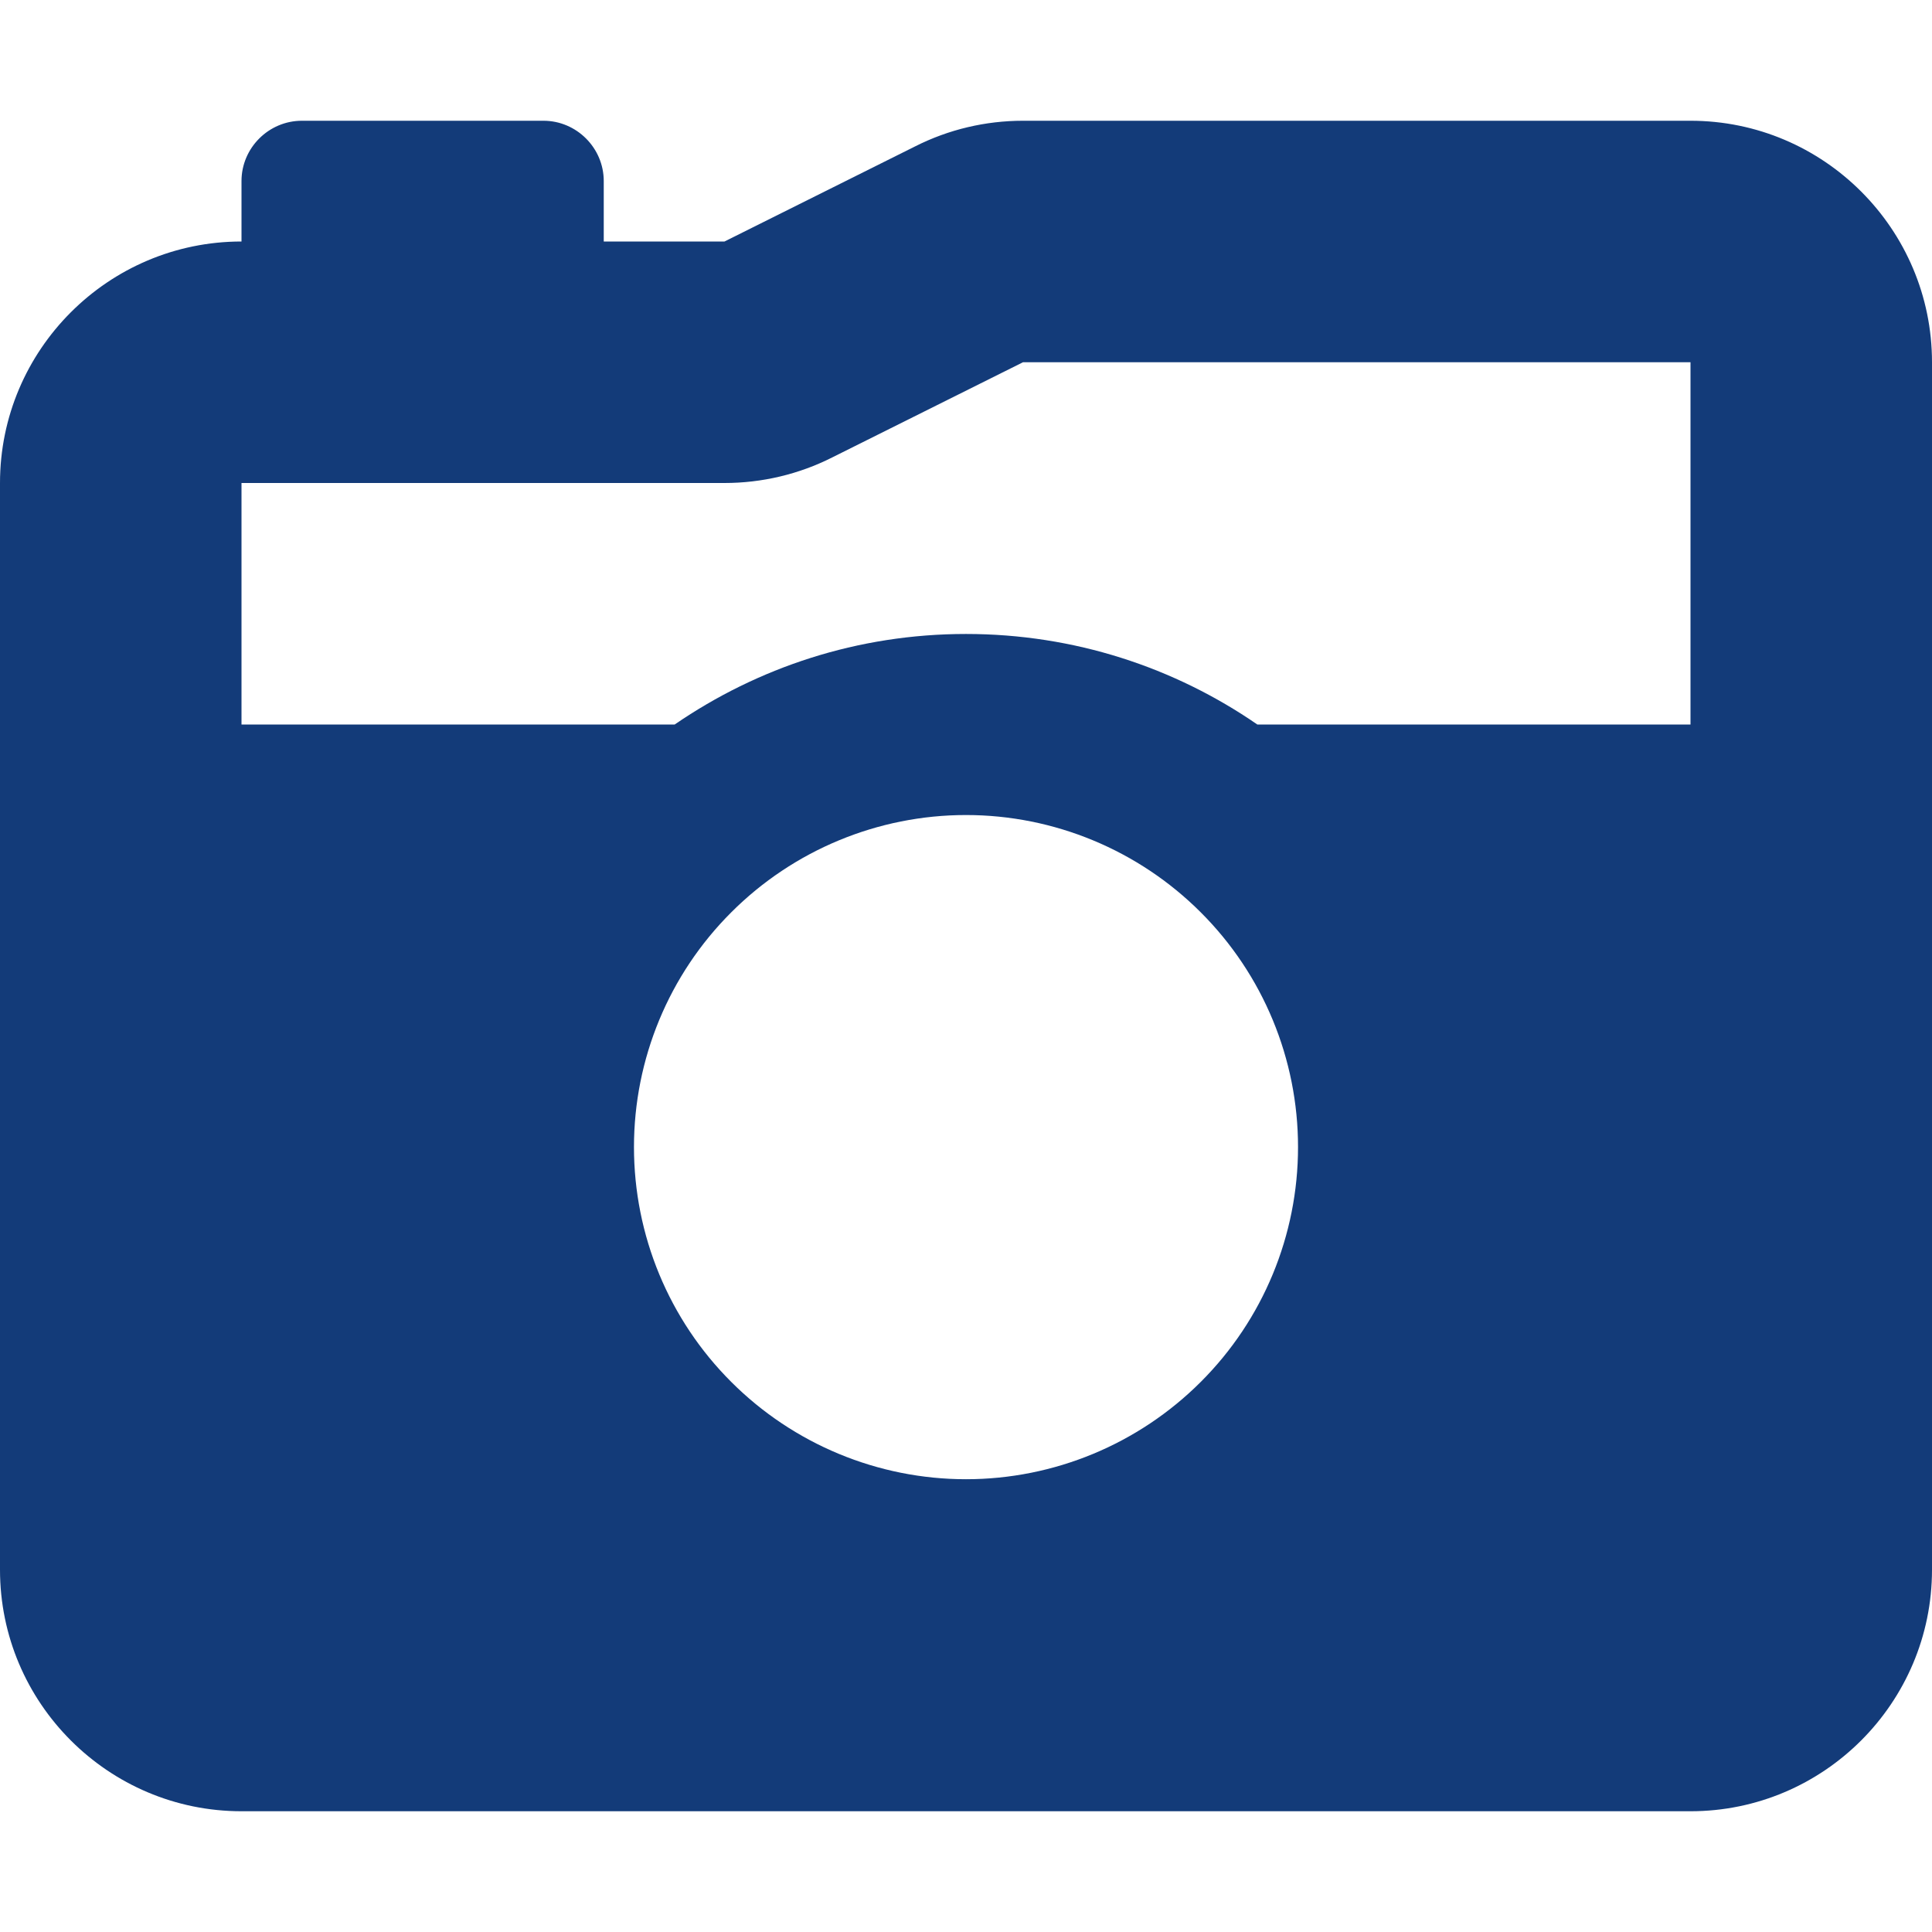 <svg width="14" height="14" viewBox="0 0 14 14" fill="none" xmlns="http://www.w3.org/2000/svg">
<g clip-path="url(#clip0_2_41)">
<path d="M6.032 3.314L7.413 2.625H12.25V5.25H9.111C8.512 4.837 7.785 4.594 7 4.594C6.215 4.594 5.491 4.837 4.889 5.25H1.75V3.5H5.25C5.521 3.5 5.789 3.437 6.032 3.314ZM0 3.5V11.375C0 12.34 0.785 13.125 1.75 13.125H12.25C13.215 13.125 14 12.34 14 11.375V2.625C14 1.66 13.215 0.875 12.25 0.875H7.413C7.142 0.875 6.874 0.938 6.631 1.061L5.25 1.75H4.375V1.312C4.375 1.072 4.178 0.875 3.938 0.875H2.188C1.947 0.875 1.75 1.072 1.75 1.312V1.75C0.785 1.75 0 2.535 0 3.5ZM4.594 8.312C4.594 7.674 4.847 7.062 5.299 6.611C5.75 6.16 6.362 5.906 7 5.906C7.638 5.906 8.25 6.16 8.701 6.611C9.153 7.062 9.406 7.674 9.406 8.312C9.406 8.951 9.153 9.563 8.701 10.014C8.25 10.465 7.638 10.719 7 10.719C6.362 10.719 5.75 10.465 5.299 10.014C4.847 9.563 4.594 8.951 4.594 8.312Z" fill="#133B79"/>
</g>
<defs>
<clipPath id="clip0_2_41">
<rect width="14" height="14" fill="white"/>
</clipPath>
</defs>
</svg>
